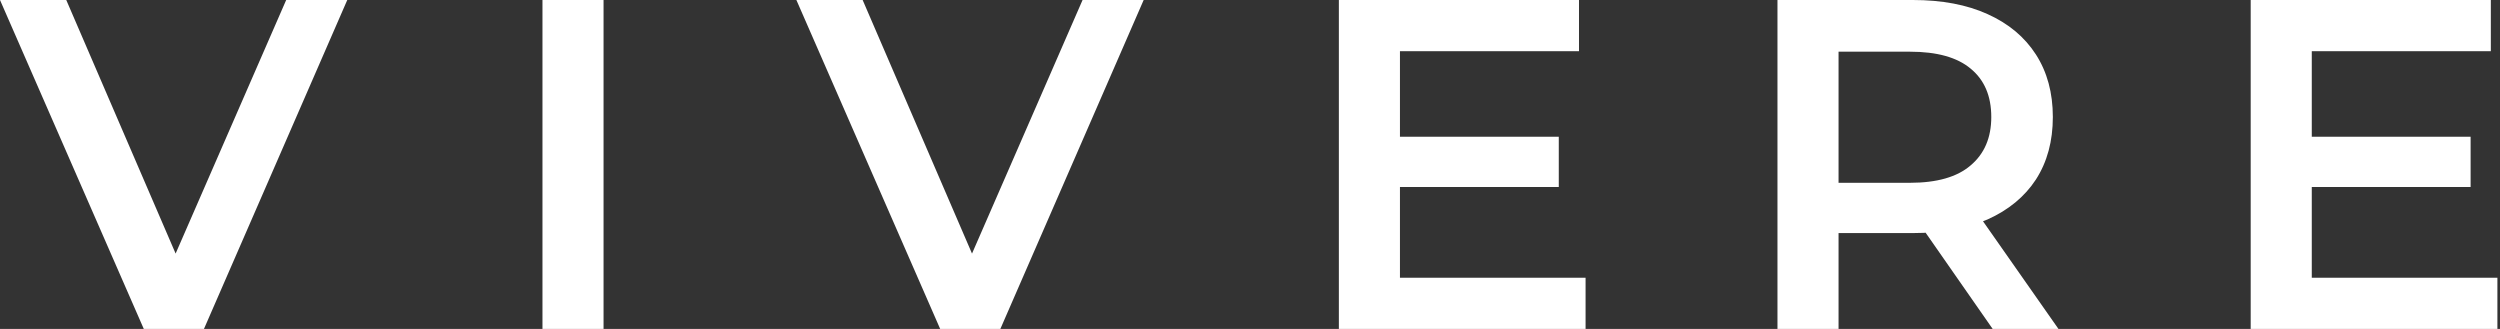 <svg width="152" height="20" viewBox="0 0 152 20" fill="none" xmlns="http://www.w3.org/2000/svg">
<rect x="0" y="0" width="152" height="20" fill="#333333" stroke="none"/>
<path d="M8.743 20L0 0H4.029L11.829 18.086H9.514L17.4 0H21.114L12.4 20H8.743Z" fill="white"/>
<path d="M140.27 8.314H150.213V11.371H140.27V8.314ZM140.556 16.886H151.842V20H136.842V0H151.442V3.114H140.556V16.886Z" fill="white"/>
<path d="M108.07 20V0H116.298C118.07 0 119.584 0.286 120.841 0.857C122.117 1.429 123.098 2.248 123.784 3.314C124.47 4.381 124.813 5.648 124.813 7.114C124.813 8.581 124.47 9.848 123.784 10.914C123.098 11.962 122.117 12.771 120.841 13.343C119.584 13.895 118.07 14.171 116.298 14.171H110.127L111.784 12.486V20H108.07ZM121.155 20L116.098 12.743H120.07L125.155 20H121.155ZM111.784 12.886L110.127 11.114H116.127C117.765 11.114 118.994 10.762 119.813 10.057C120.651 9.352 121.07 8.371 121.07 7.114C121.07 5.838 120.651 4.857 119.813 4.171C118.994 3.486 117.765 3.143 116.127 3.143H110.127L111.784 1.314V12.886Z" fill="white"/>
<path d="M84.832 8.314H94.774V11.371H84.832V8.314ZM85.117 16.886H96.403V20H81.403V0H96.003V3.114H85.117V16.886Z" fill="white"/>
<path d="M57.163 20L48.42 0H52.449L60.249 18.086H57.935L65.82 0H69.535L60.821 20H57.163Z" fill="white"/>
<path d="M32.982 20V0H36.696V20H32.982Z" fill="white"/>
</svg>
